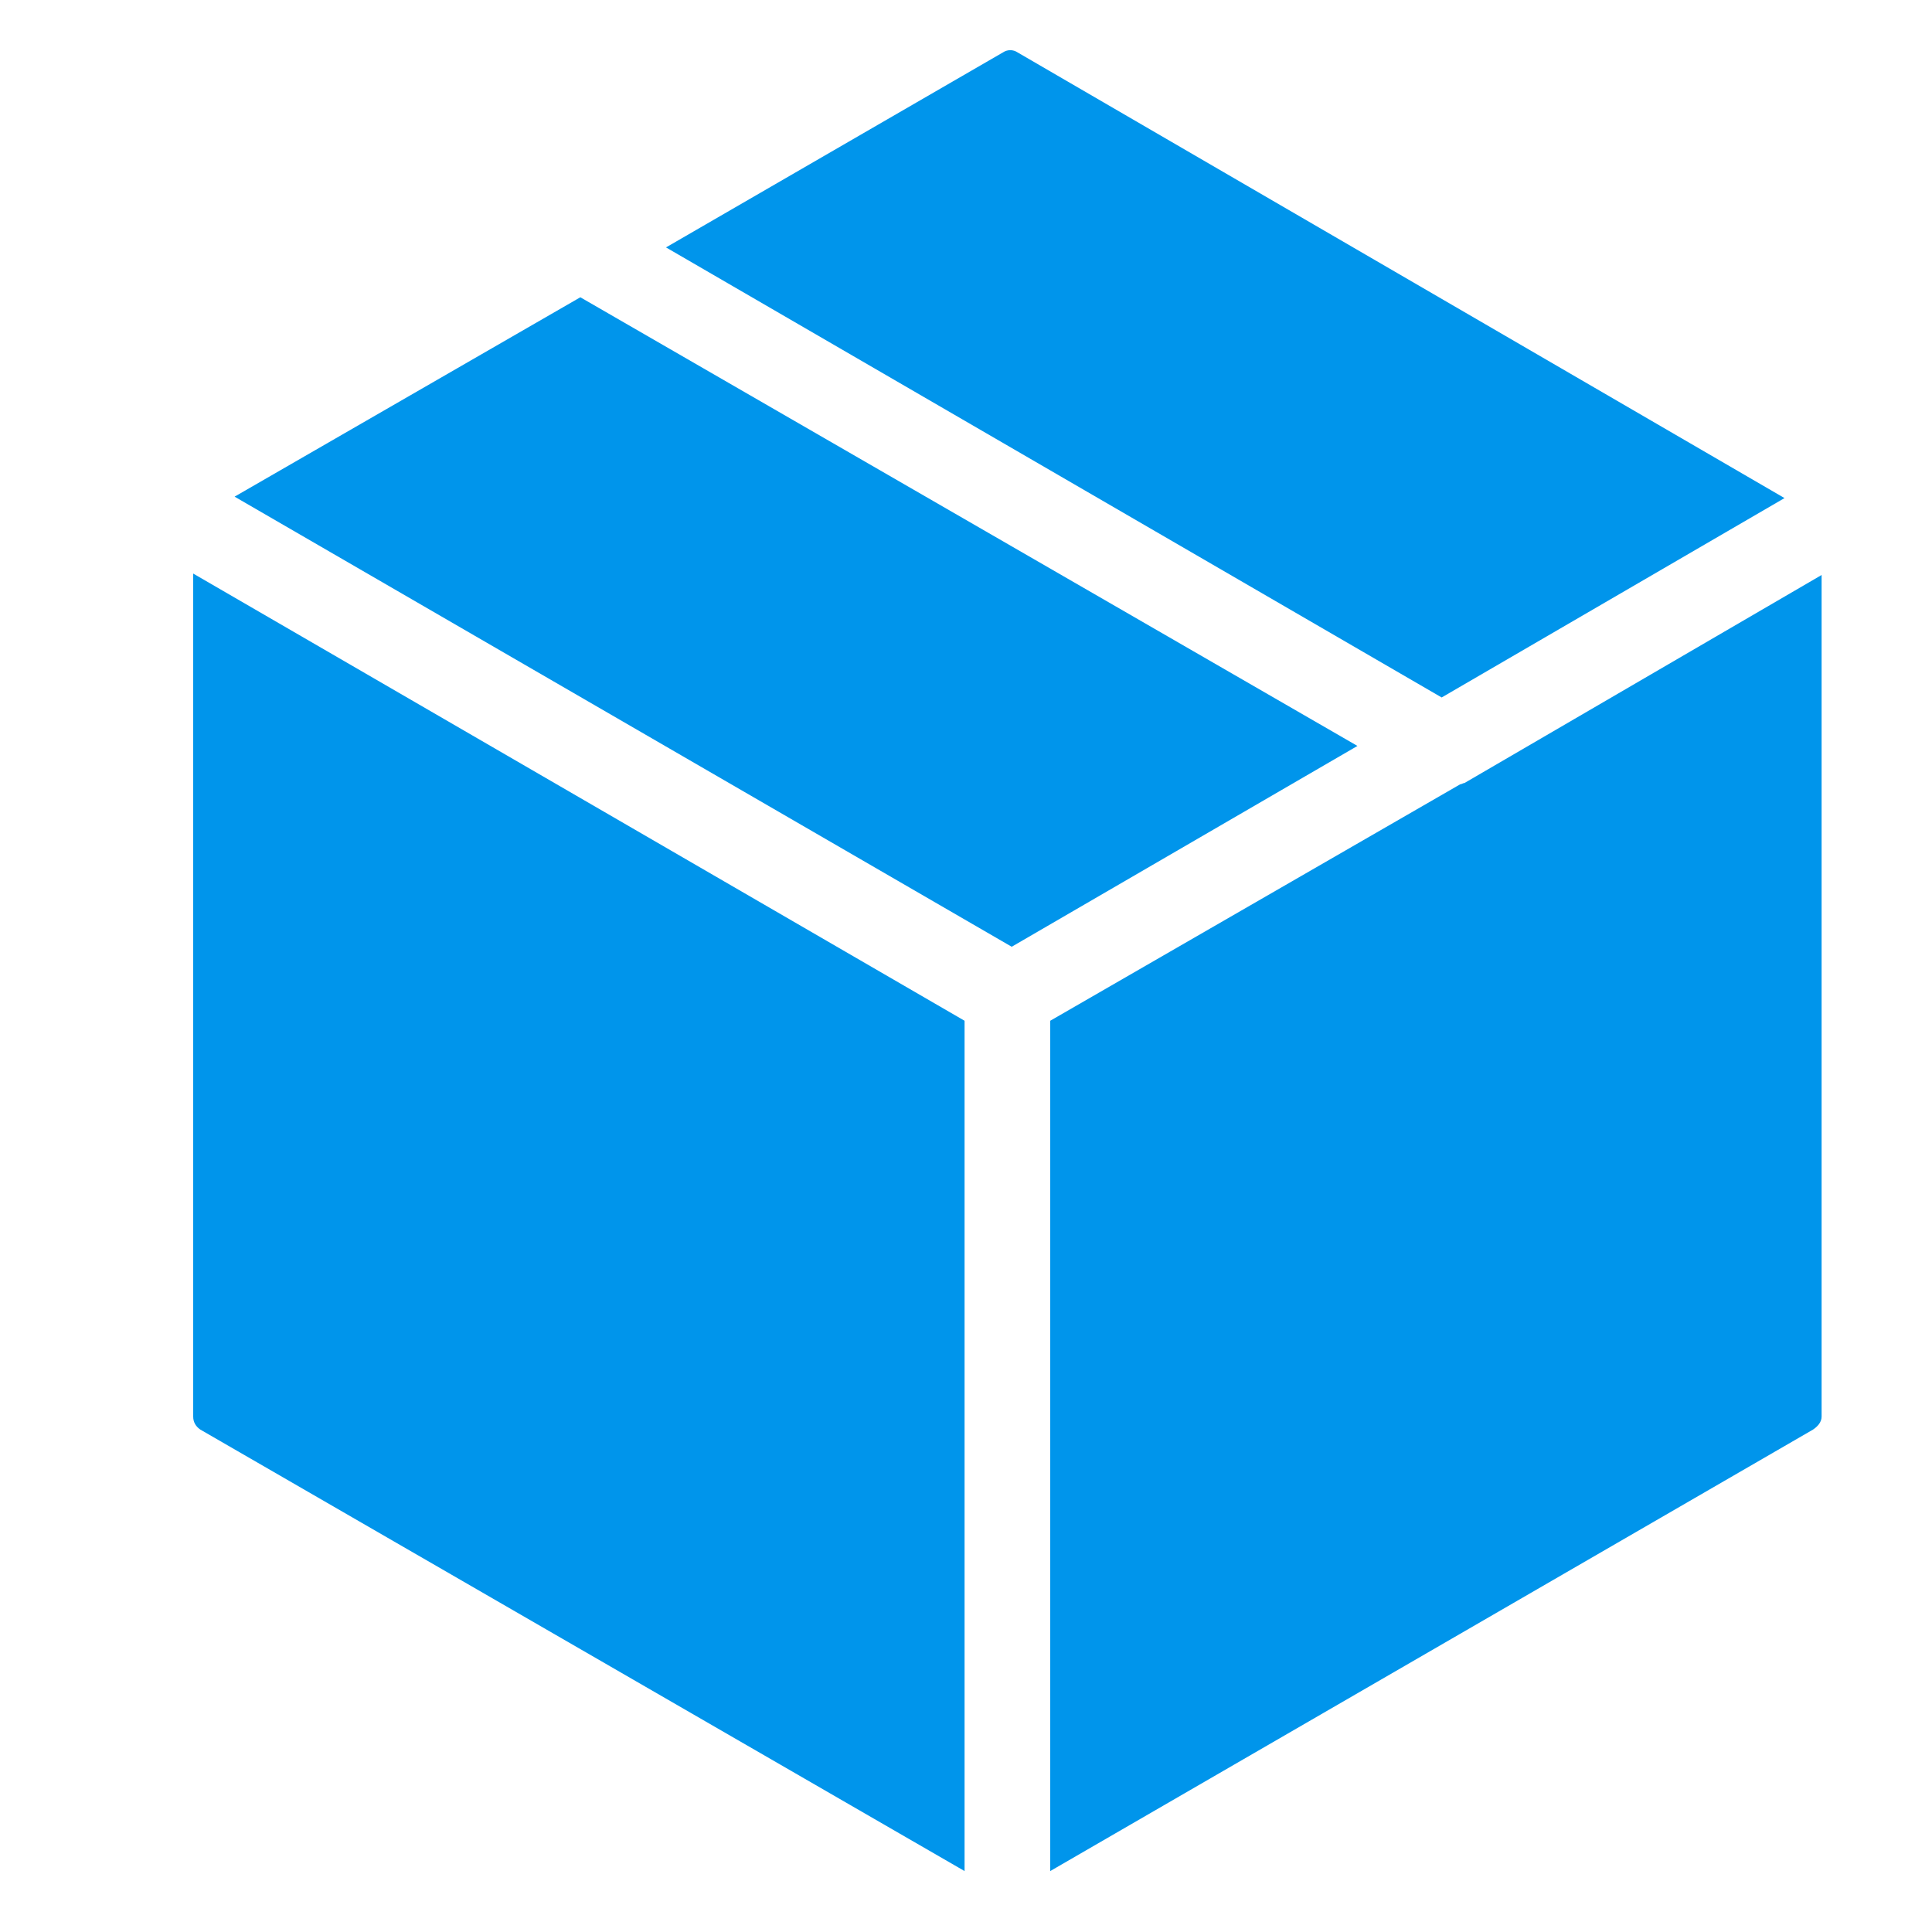 <svg xmlns="http://www.w3.org/2000/svg" xmlns:xlink="http://www.w3.org/1999/xlink" width="52.5" viewBox="0 0 52.5 52.5" height="52.5" preserveAspectRatio="xMidYMid meet"><defs><clipPath id="clip-0"><path d="M 18 1.344 L 49 1.344 L 49 19 L 18 19 Z M 18 1.344 " clip-rule="nonzero"></path></clipPath><clipPath id="clip-1"><path d="M 5.25 15 L 27 15 L 27 50.844 L 5.25 50.844 Z M 5.25 15 " clip-rule="nonzero"></path></clipPath><clipPath id="clip-2"><path d="M 28 15 L 49.5 15 L 49.5 50.844 L 28 50.844 Z M 28 15 " clip-rule="nonzero"></path></clipPath></defs><g clip-path="url(#clip-0)"><path fill="rgb(0%, 58.429%, 92.159%)" d="M 39.176 18.953 L 48.492 13.535 L 27.648 1.422 C 27.531 1.344 27.375 1.344 27.258 1.422 L 18.098 6.723 Z M 39.176 18.953 " fill-opacity="1" fill-rule="nonzero"></path></g><path fill="rgb(0%, 58.429%, 92.159%)" d="M 27.492 25.727 L 36.887 20.27 L 15.77 8.078 L 6.375 13.496 Z M 27.492 25.727 " fill-opacity="1" fill-rule="nonzero"></path><g clip-path="url(#clip-1)"><path fill="rgb(0%, 58.429%, 92.159%)" d="M 26.211 27.738 L 5.25 15.586 L 5.25 38.496 C 5.25 38.652 5.328 38.77 5.445 38.848 L 26.211 50.844 Z M 26.211 27.738 " fill-opacity="1" fill-rule="nonzero"></path></g><g clip-path="url(#clip-2)"><path fill="rgb(0%, 58.429%, 92.159%)" d="M 39.797 21.277 C 39.758 21.277 39.719 21.312 39.68 21.312 L 28.539 27.738 L 28.539 50.844 L 49.266 38.848 C 49.383 38.77 49.5 38.652 49.5 38.496 L 49.5 15.625 Z M 39.797 21.277 " fill-opacity="1" fill-rule="nonzero"></path></g></svg>